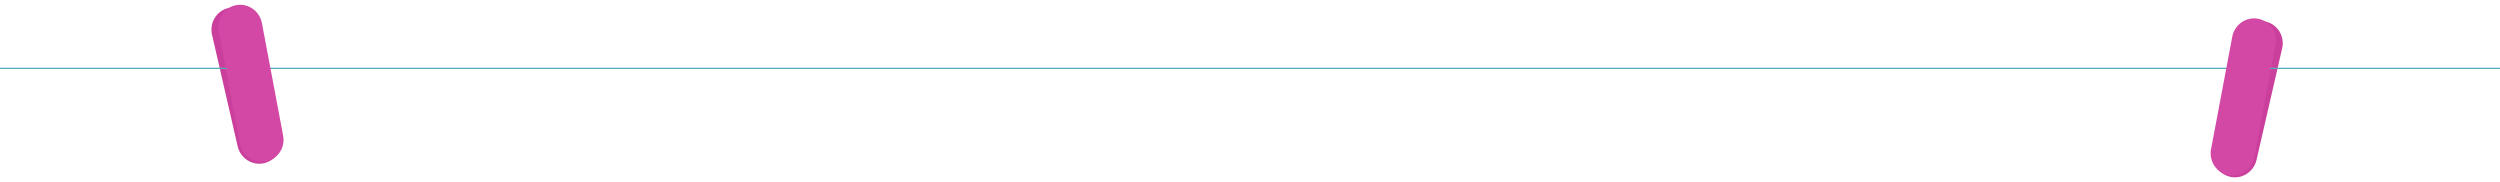 <svg width="1920" height="140" viewBox="0 0 1920 140" fill="none" xmlns="http://www.w3.org/2000/svg">
<line y1="52.5" x2="1920" y2="52.5" stroke="#55AEB7"/>
<g clip-path="url(#clip0_66_20)">
<path fill-rule="evenodd" clip-rule="evenodd" d="M175.432 6.154C184.47 4.085 193.597 9.911 195.706 19.098L215.405 104.871C217.514 114.059 211.844 123.276 202.806 125.345C193.768 127.413 184.65 121.586 182.531 112.4L162.832 26.627C160.721 17.43 166.393 8.223 175.432 6.154Z" fill="#CA3F9C"/>
<path fill-rule="evenodd" clip-rule="evenodd" d="M181.386 3.951C190.506 2.252 199.39 8.436 201.145 17.701L217.454 104.176C219.199 113.444 213.174 122.411 204.056 124.119C194.936 125.818 186.052 119.634 184.297 110.369L167.988 23.894C166.243 14.626 172.266 5.65 181.386 3.951Z" fill="#D347A5"/>
<line x1="168" y1="52.5" x2="174" y2="52.5" stroke="#55AEB7"/>
</g>
<g clip-path="url(#clip1_66_20)">
<path fill-rule="evenodd" clip-rule="evenodd" d="M1740.11 16.591C1731.07 14.523 1721.94 20.348 1719.83 29.535L1700.13 115.309C1698.02 124.496 1703.69 133.713 1712.73 135.782C1721.77 137.851 1730.89 132.023 1733.01 122.838L1752.71 37.065C1754.82 27.867 1749.15 18.66 1740.11 16.591Z" fill="#CA3F9C"/>
<path fill-rule="evenodd" clip-rule="evenodd" d="M1734.15 14.388C1725.03 12.689 1716.15 18.873 1714.39 28.138L1698.08 114.613C1696.34 123.881 1702.36 132.848 1711.48 134.556C1720.6 136.255 1729.49 130.071 1731.24 120.806L1747.55 34.331C1749.3 25.063 1743.27 16.087 1734.15 14.388Z" fill="#D347A5"/>
<line x1="1743.57" y1="52.5" x2="1749.57" y2="52.5" stroke="#55AEB7"/>
</g>
<defs>
<clipPath id="clip0_66_20">
<rect width="41" height="123" fill="white" transform="translate(157 10) rotate(-14)"/>
</clipPath>
<clipPath id="clip1_66_20">
<rect width="41" height="123" fill="white" transform="matrix(-0.97 -0.242 -0.242 0.97 1758.54 20.437)"/>
</clipPath>
</defs>
</svg>
